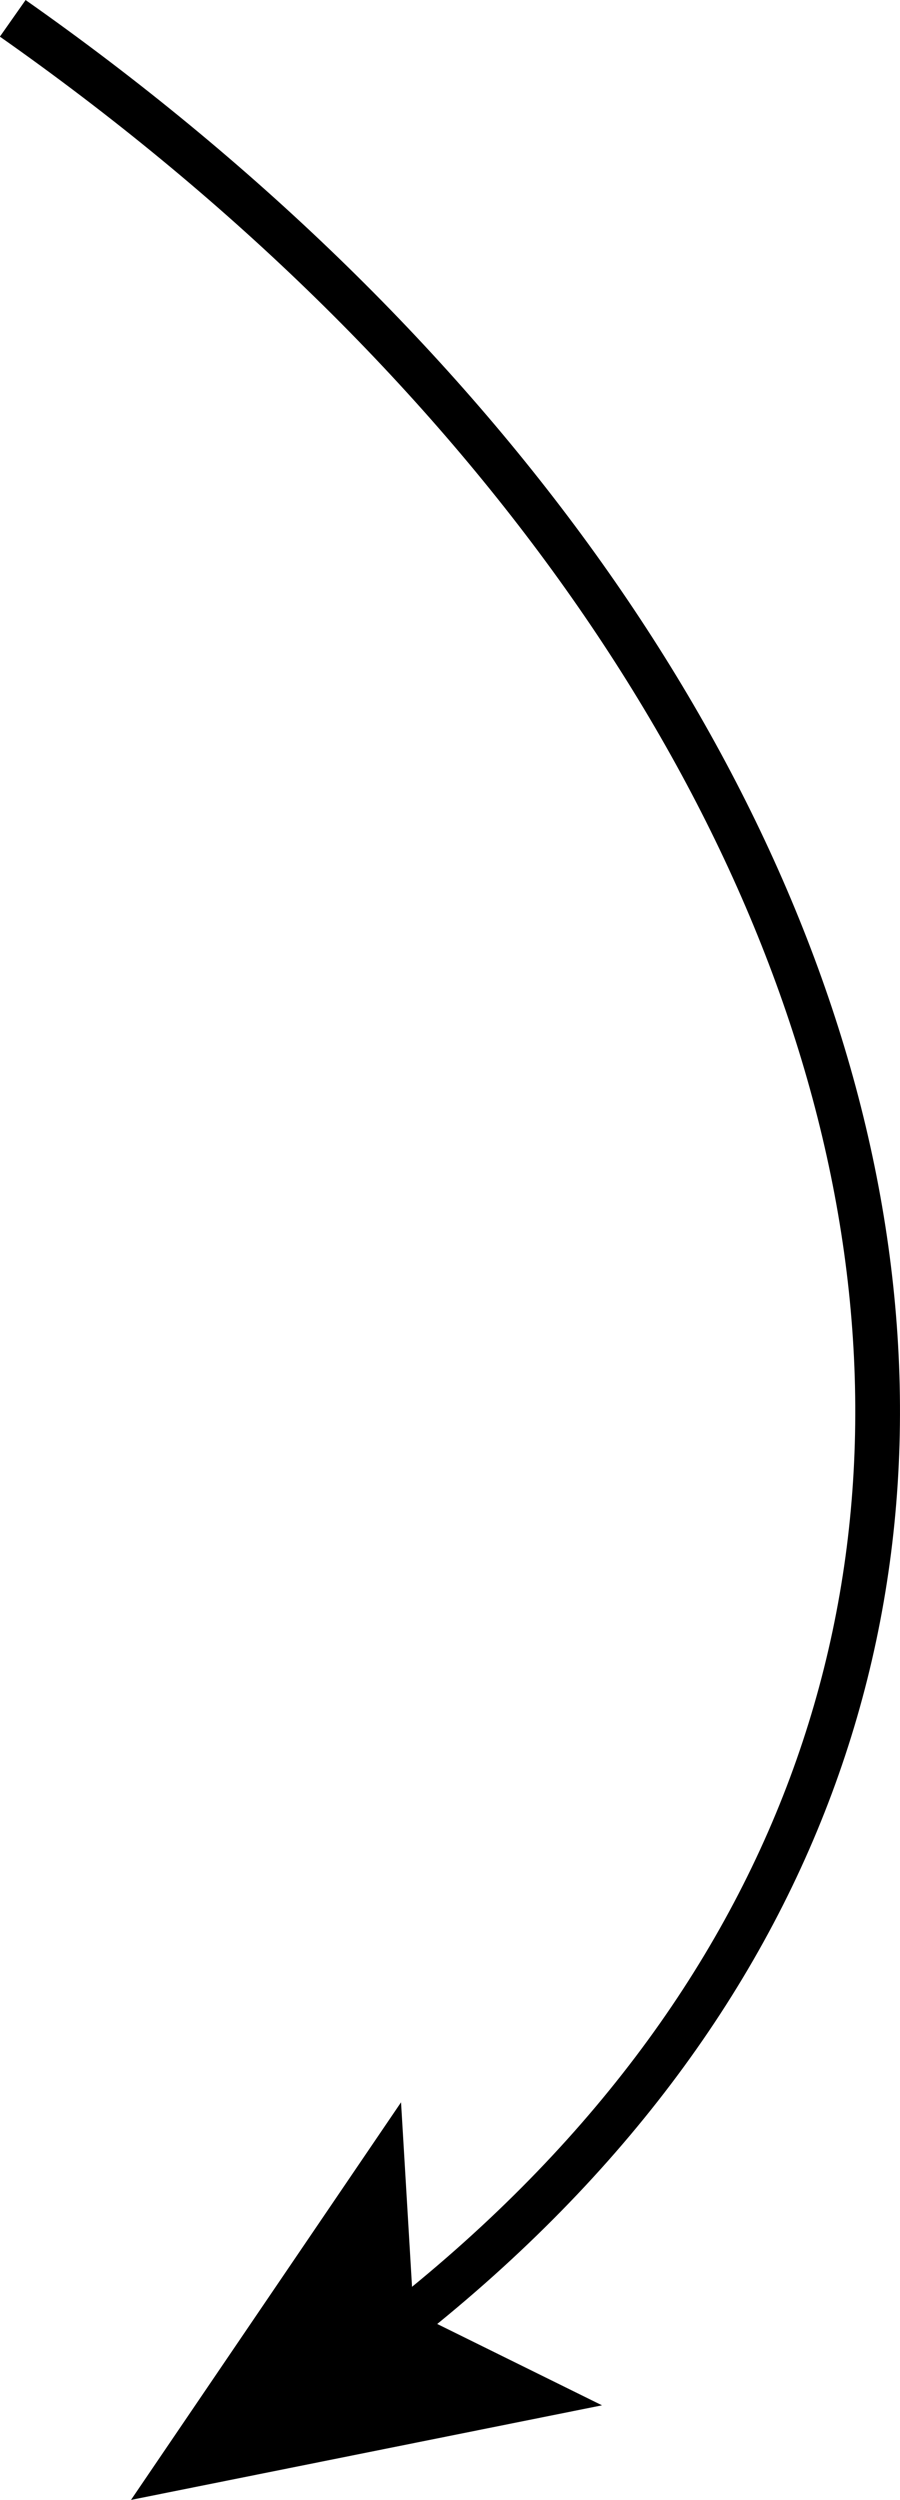 <?xml version="1.0" encoding="UTF-8"?> <svg xmlns="http://www.w3.org/2000/svg" id="_Слой_2" viewBox="0 0 40.26 111.79"> <defs> <style>.cls-1{fill:none;stroke:#000;stroke-miterlimit:10;stroke-width:2px;}</style> </defs> <g id="_Слой_1-2"> <g> <path class="cls-1" d="M.57,.82C41.07,29.27,54.55,75.38,17.72,104.11"></path> <polygon points="5.86 111.79 17.94 94.01 18.5 103.4 26.93 107.56 5.86 111.79"></polygon> </g> </g> </svg> 